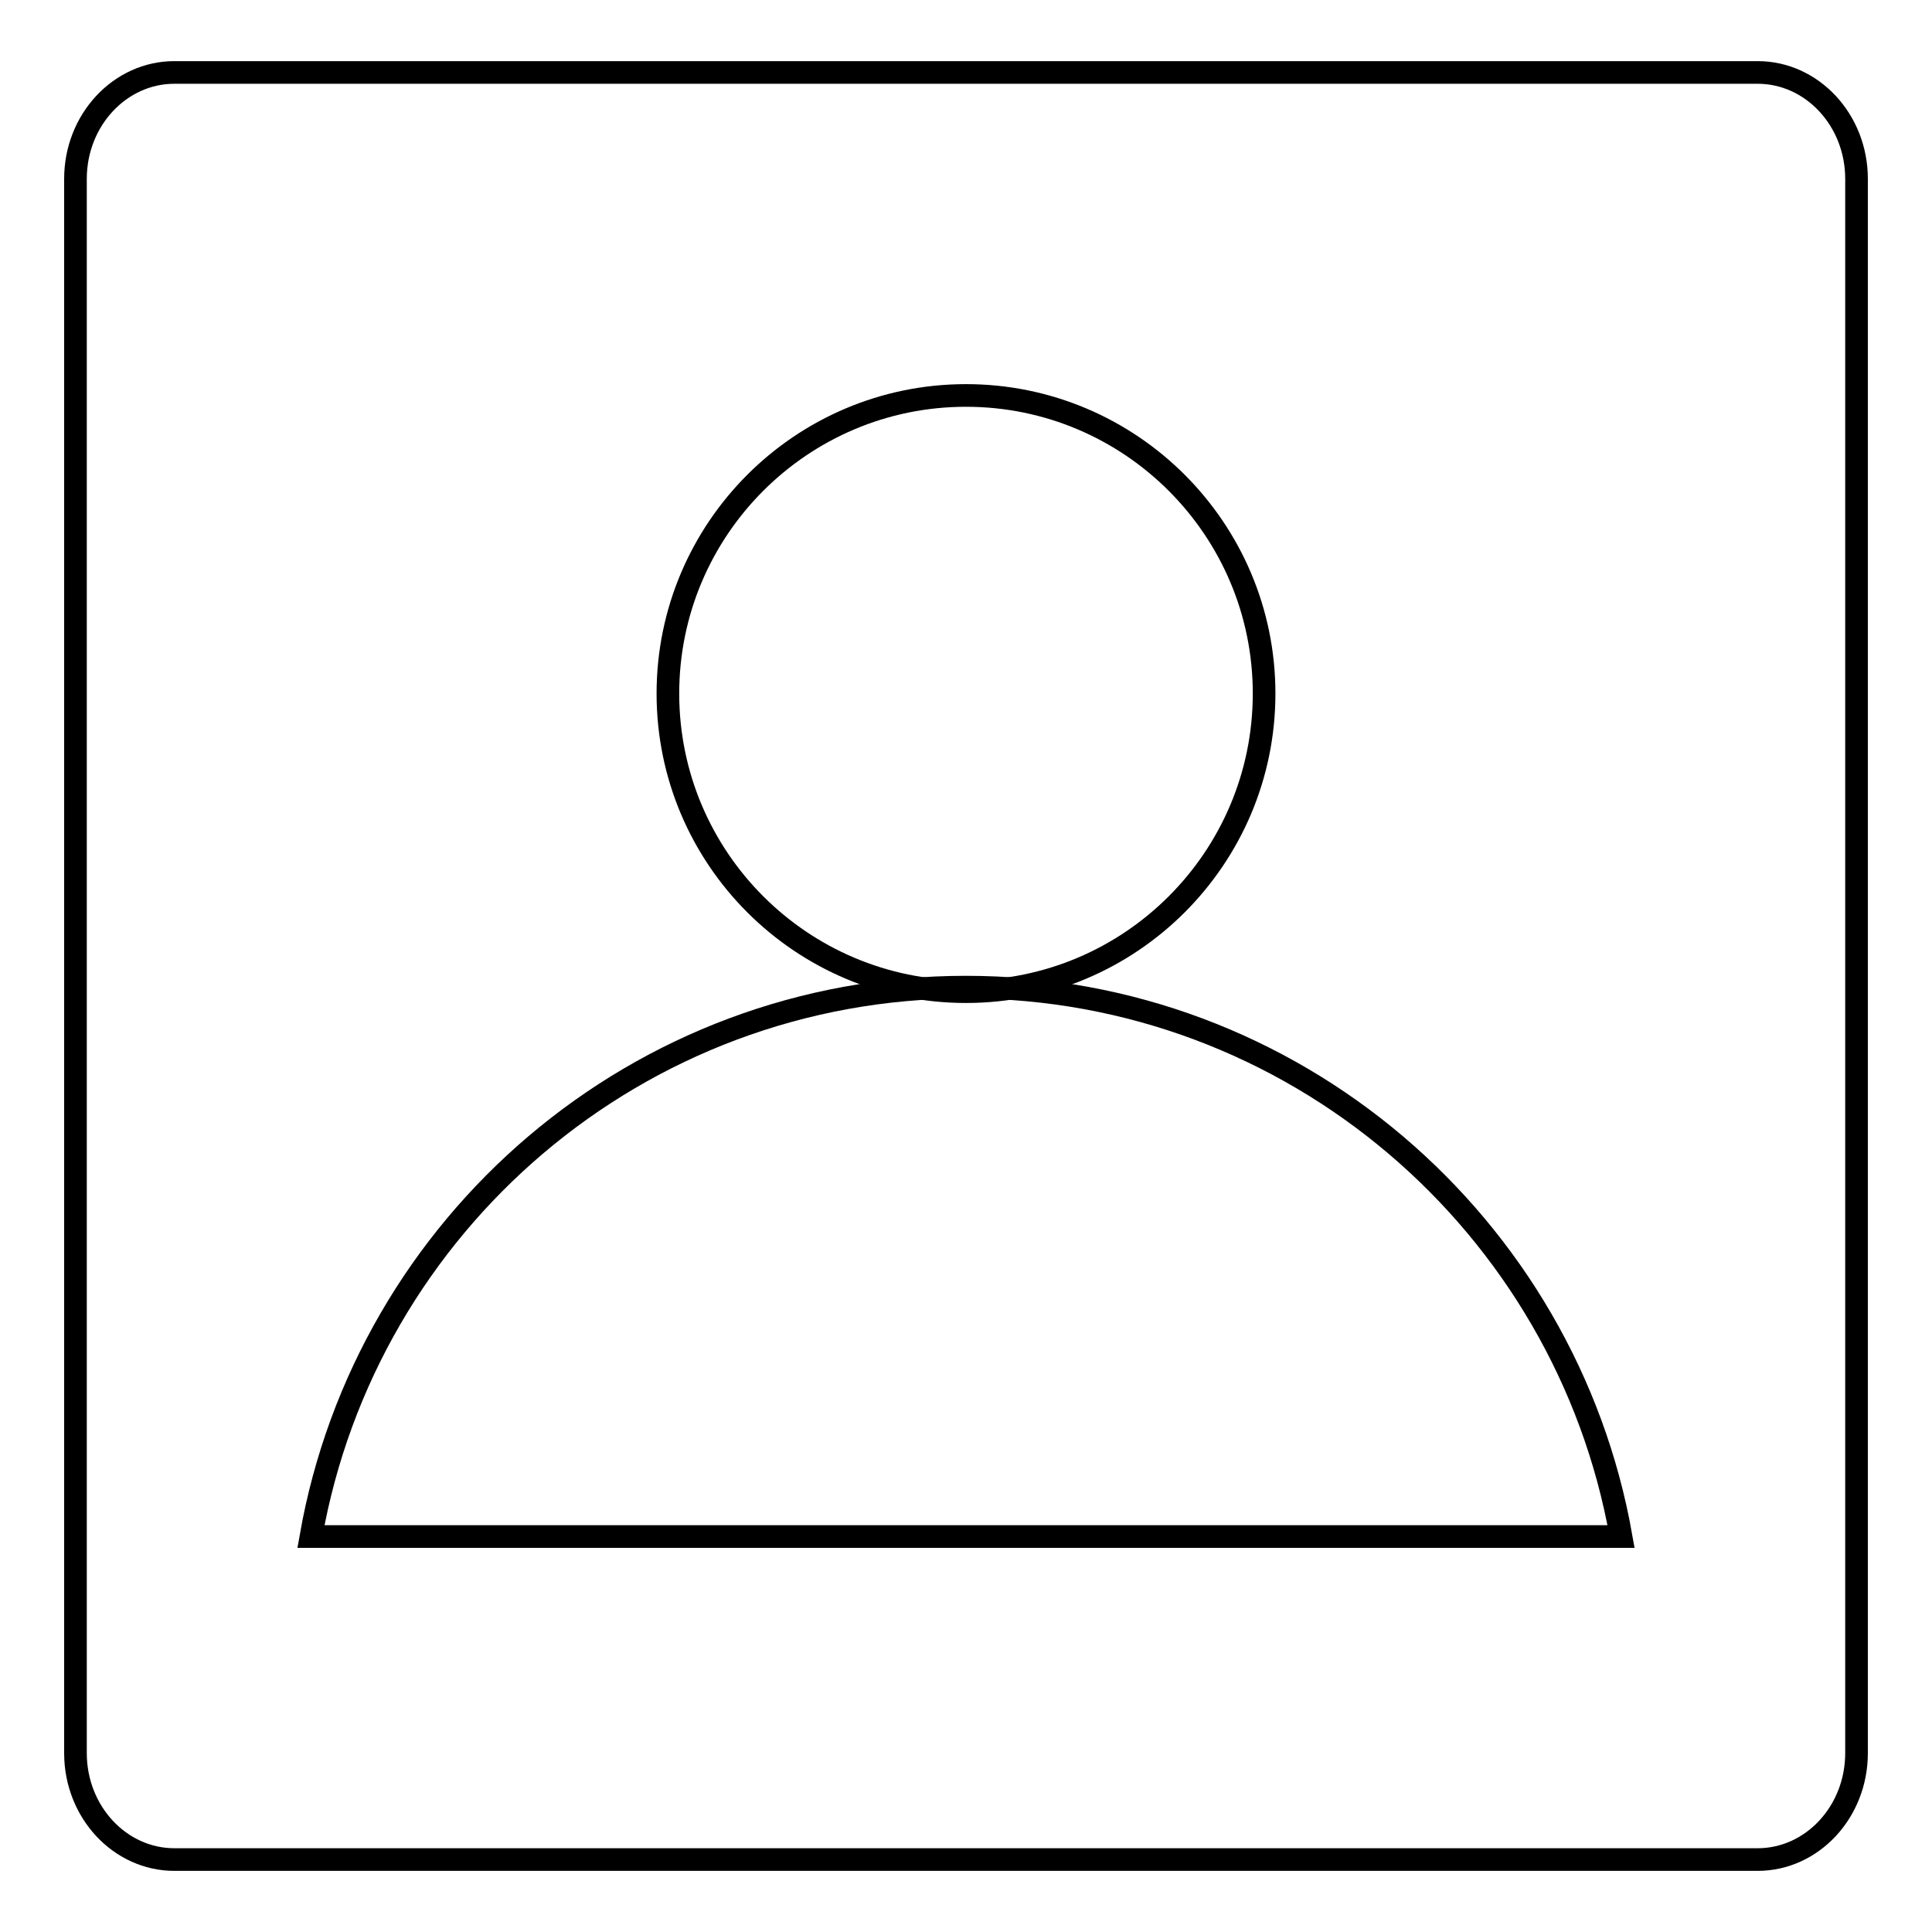 <?xml version="1.0" encoding="utf-8"?>
<!-- Svg Vector Icons : http://www.onlinewebfonts.com/icon -->
<!DOCTYPE svg PUBLIC "-//W3C//DTD SVG 1.1//EN" "http://www.w3.org/Graphics/SVG/1.1/DTD/svg11.dtd">
<svg version="1.1" xmlns="http://www.w3.org/2000/svg" xmlns:xlink="http://www.w3.org/1999/xlink" x="0px" y="0px" viewBox="0 0 256 256" enable-background="new 0 0 256 256" xml:space="preserve">
<g><g><path stroke-width="3" fill-opacity="0" stroke="#000000"  d="M246,232.3c0,7.8-5.9,14.1-13.1,14.1H23.1c-7.2,0-13.1-6.3-13.1-14.1V23.7c0-7.8,5.9-14.1,13.1-14.1h209.8c7.2,0,13.1,6.3,13.1,14.1L246,232.3L246,232.3z"/><path stroke-width="3" fill-opacity="0" stroke="#000000"  d="M88.5,91.9c0,21.8,17.7,39.5,39.5,39.5c21.8,0,39.5-17.7,39.5-39.5c0-21.8-17.7-39.5-39.5-39.5C106.2,52.4,88.5,70.1,88.5,91.9z"/><path stroke-width="3" fill-opacity="0" stroke="#000000"  d="M214.8,203.6c-7.3-41.3-43.4-72.8-86.8-72.8c-43.5,0-79.5,31.4-86.8,72.8H214.8z"/></g></g>
</svg>